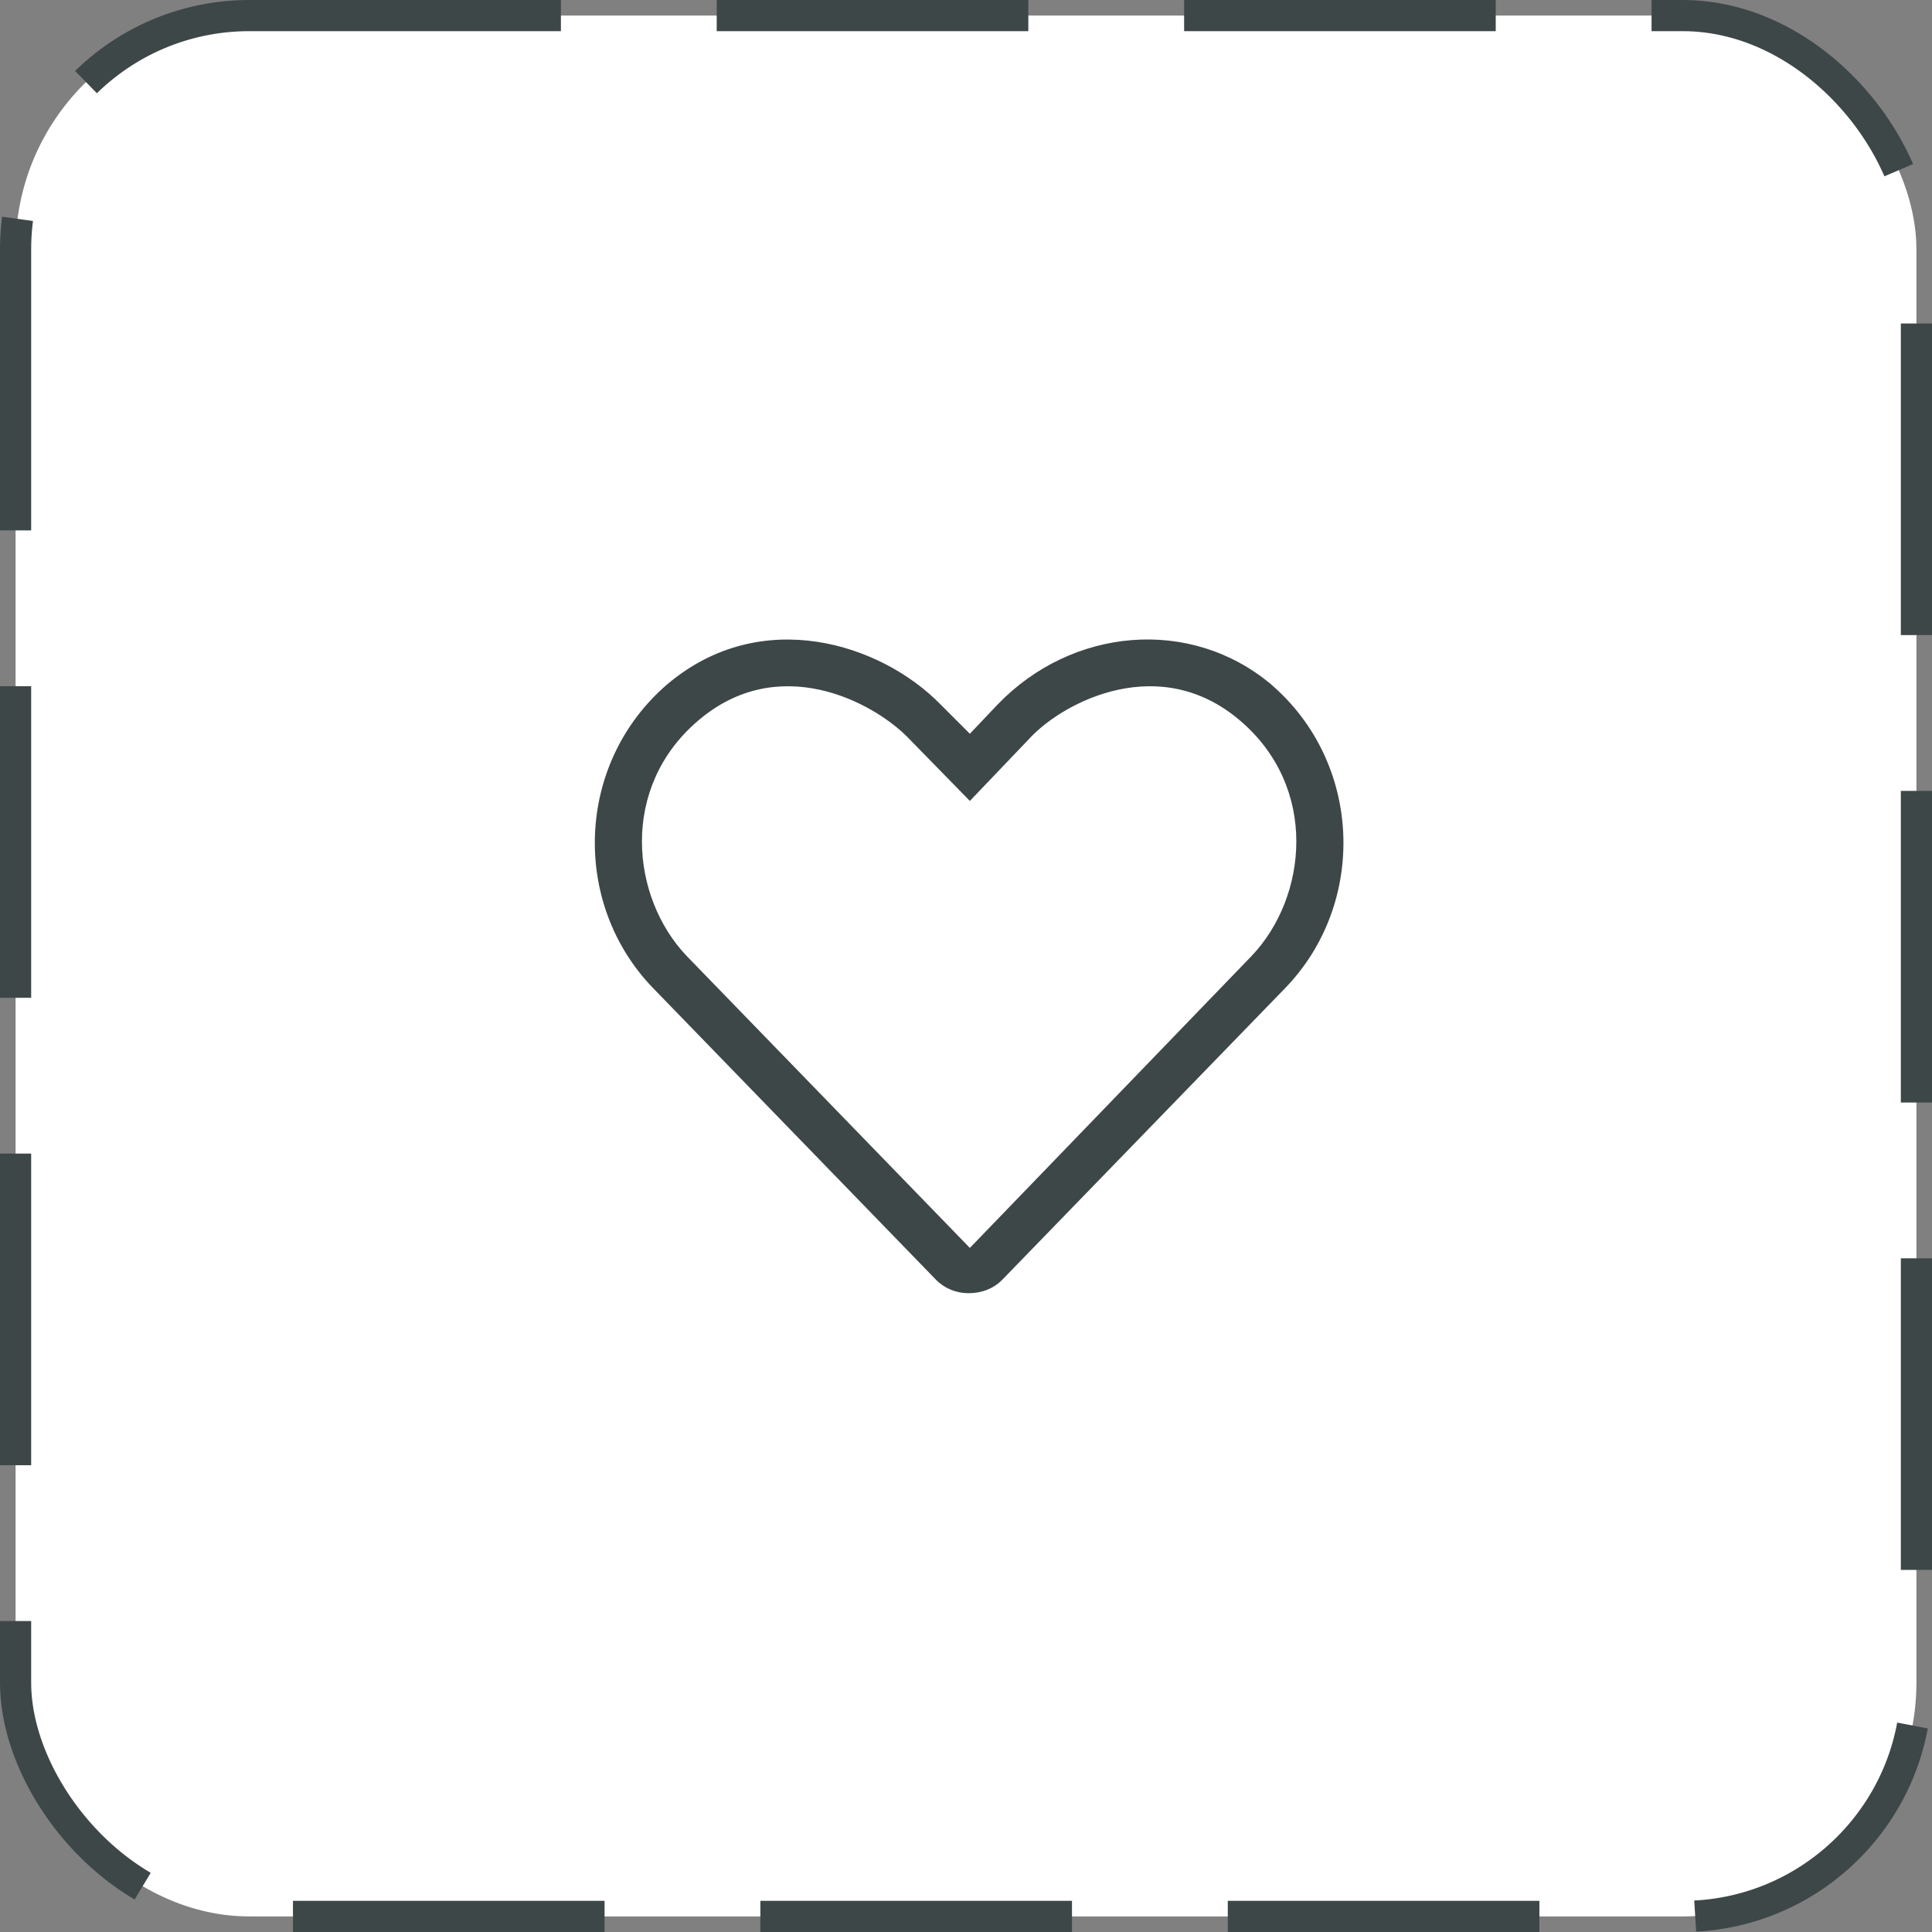 <svg width="62" height="62" viewBox="0 0 62 62" fill="none" xmlns="http://www.w3.org/2000/svg">
<rect x="0" y="0" width="62" height="62" fill="#808080" stroke="none"/>
<rect x="0.5" y="0.5" width="61" height="61" rx="7.5" fill="white"/>
<path d="M40.78 21.953C38.202 19.797 34.405 20.125 32.014 22.609L31.124 23.547L30.186 22.609C28.264 20.641 24.421 19.422 21.421 21.953C18.468 24.484 18.327 28.984 20.952 31.703L30.046 41.078C30.327 41.359 30.702 41.5 31.077 41.5C31.499 41.5 31.874 41.359 32.155 41.078L41.249 31.703C43.874 28.984 43.733 24.484 40.78 21.953ZM40.171 30.672L31.124 40.047L22.03 30.672C20.249 28.797 19.874 25.281 22.405 23.125C24.983 20.922 27.983 22.516 29.108 23.641L31.124 25.703L33.093 23.641C34.171 22.516 37.218 20.922 39.796 23.125C42.327 25.281 41.952 28.797 40.171 30.672Z" fill="#3E4747"/>
<rect x="0.5" y="0.5" width="61" height="61" rx="7.5" stroke="#3E4747" stroke-dasharray="10 5"/>
</svg>
